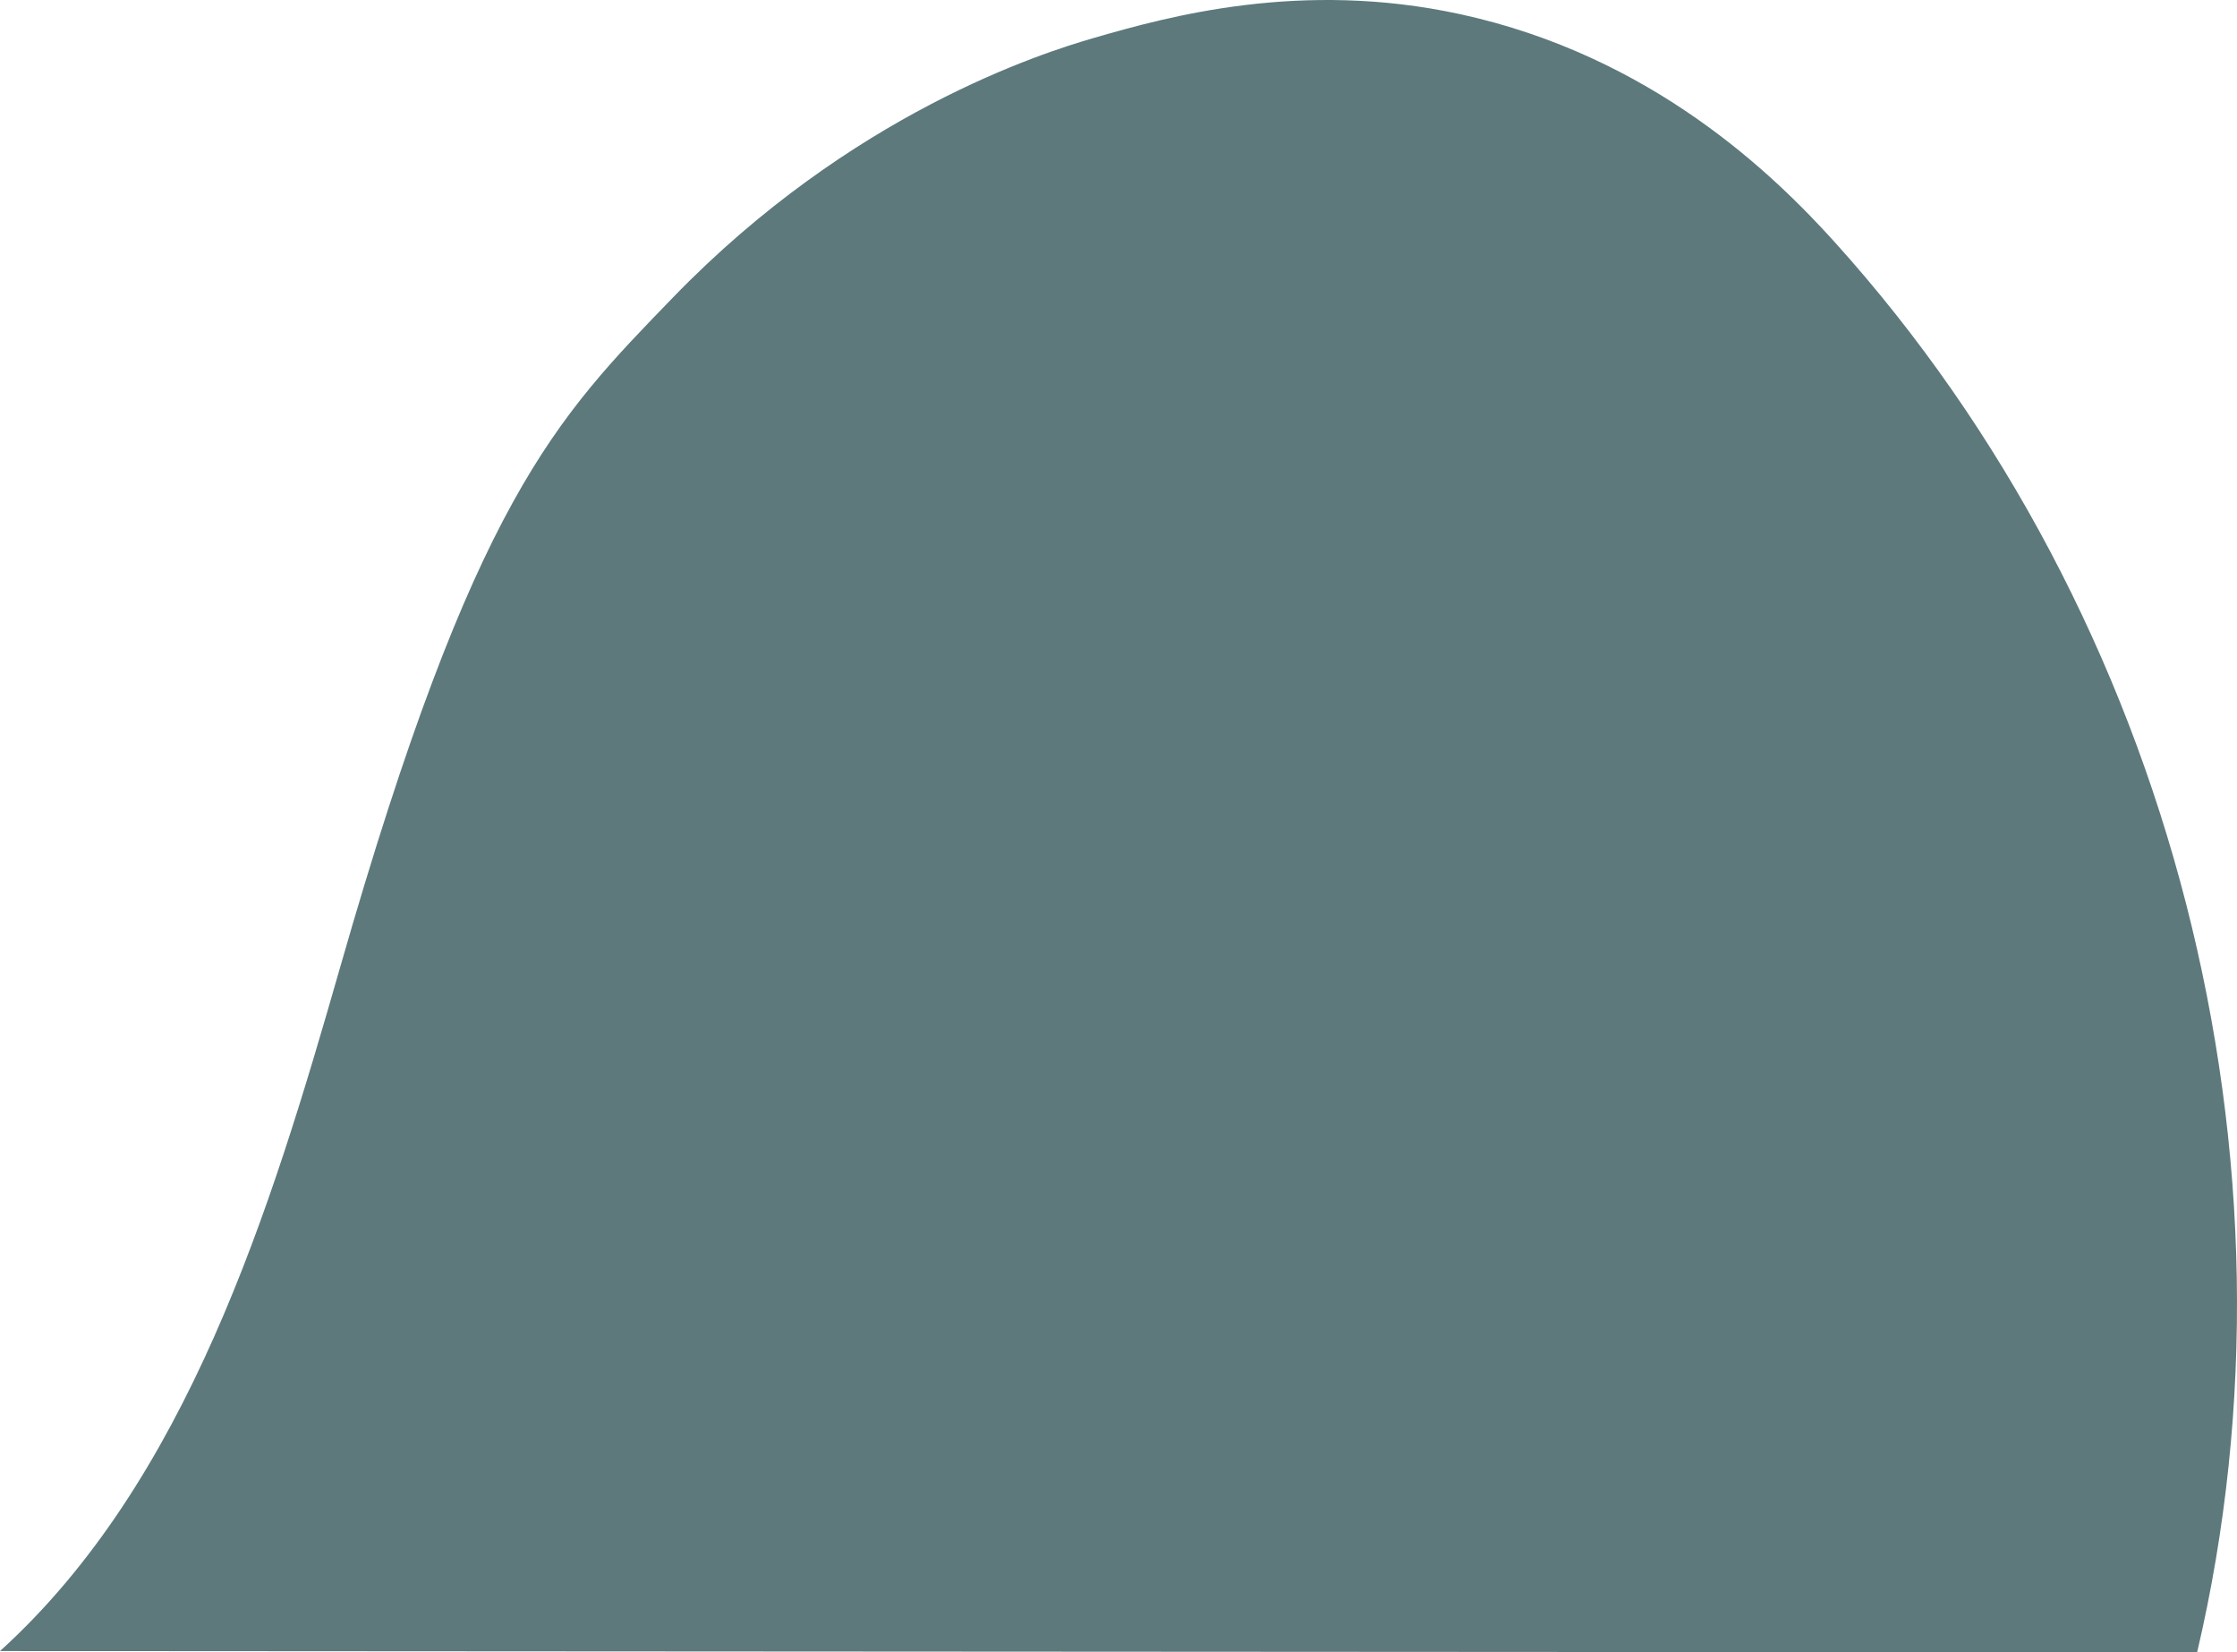 <svg width="700" height="517" viewBox="0 0 700 517" fill="none" xmlns="http://www.w3.org/2000/svg">
<path d="M687.518 517C723.668 363.274 679.92 193.002 574.125 75.767C555.157 54.755 516.982 17.463 456.866 4.424C407.147 -6.362 365.586 5.13 342.366 11.85C325.971 16.583 266.402 35.436 210.618 93.046C173.829 131.045 148.343 156.35 106.435 302.65C84.655 378.673 58.596 463.469 0 516.587L687.518 517Z" fill="#5D797C"/>
</svg>

